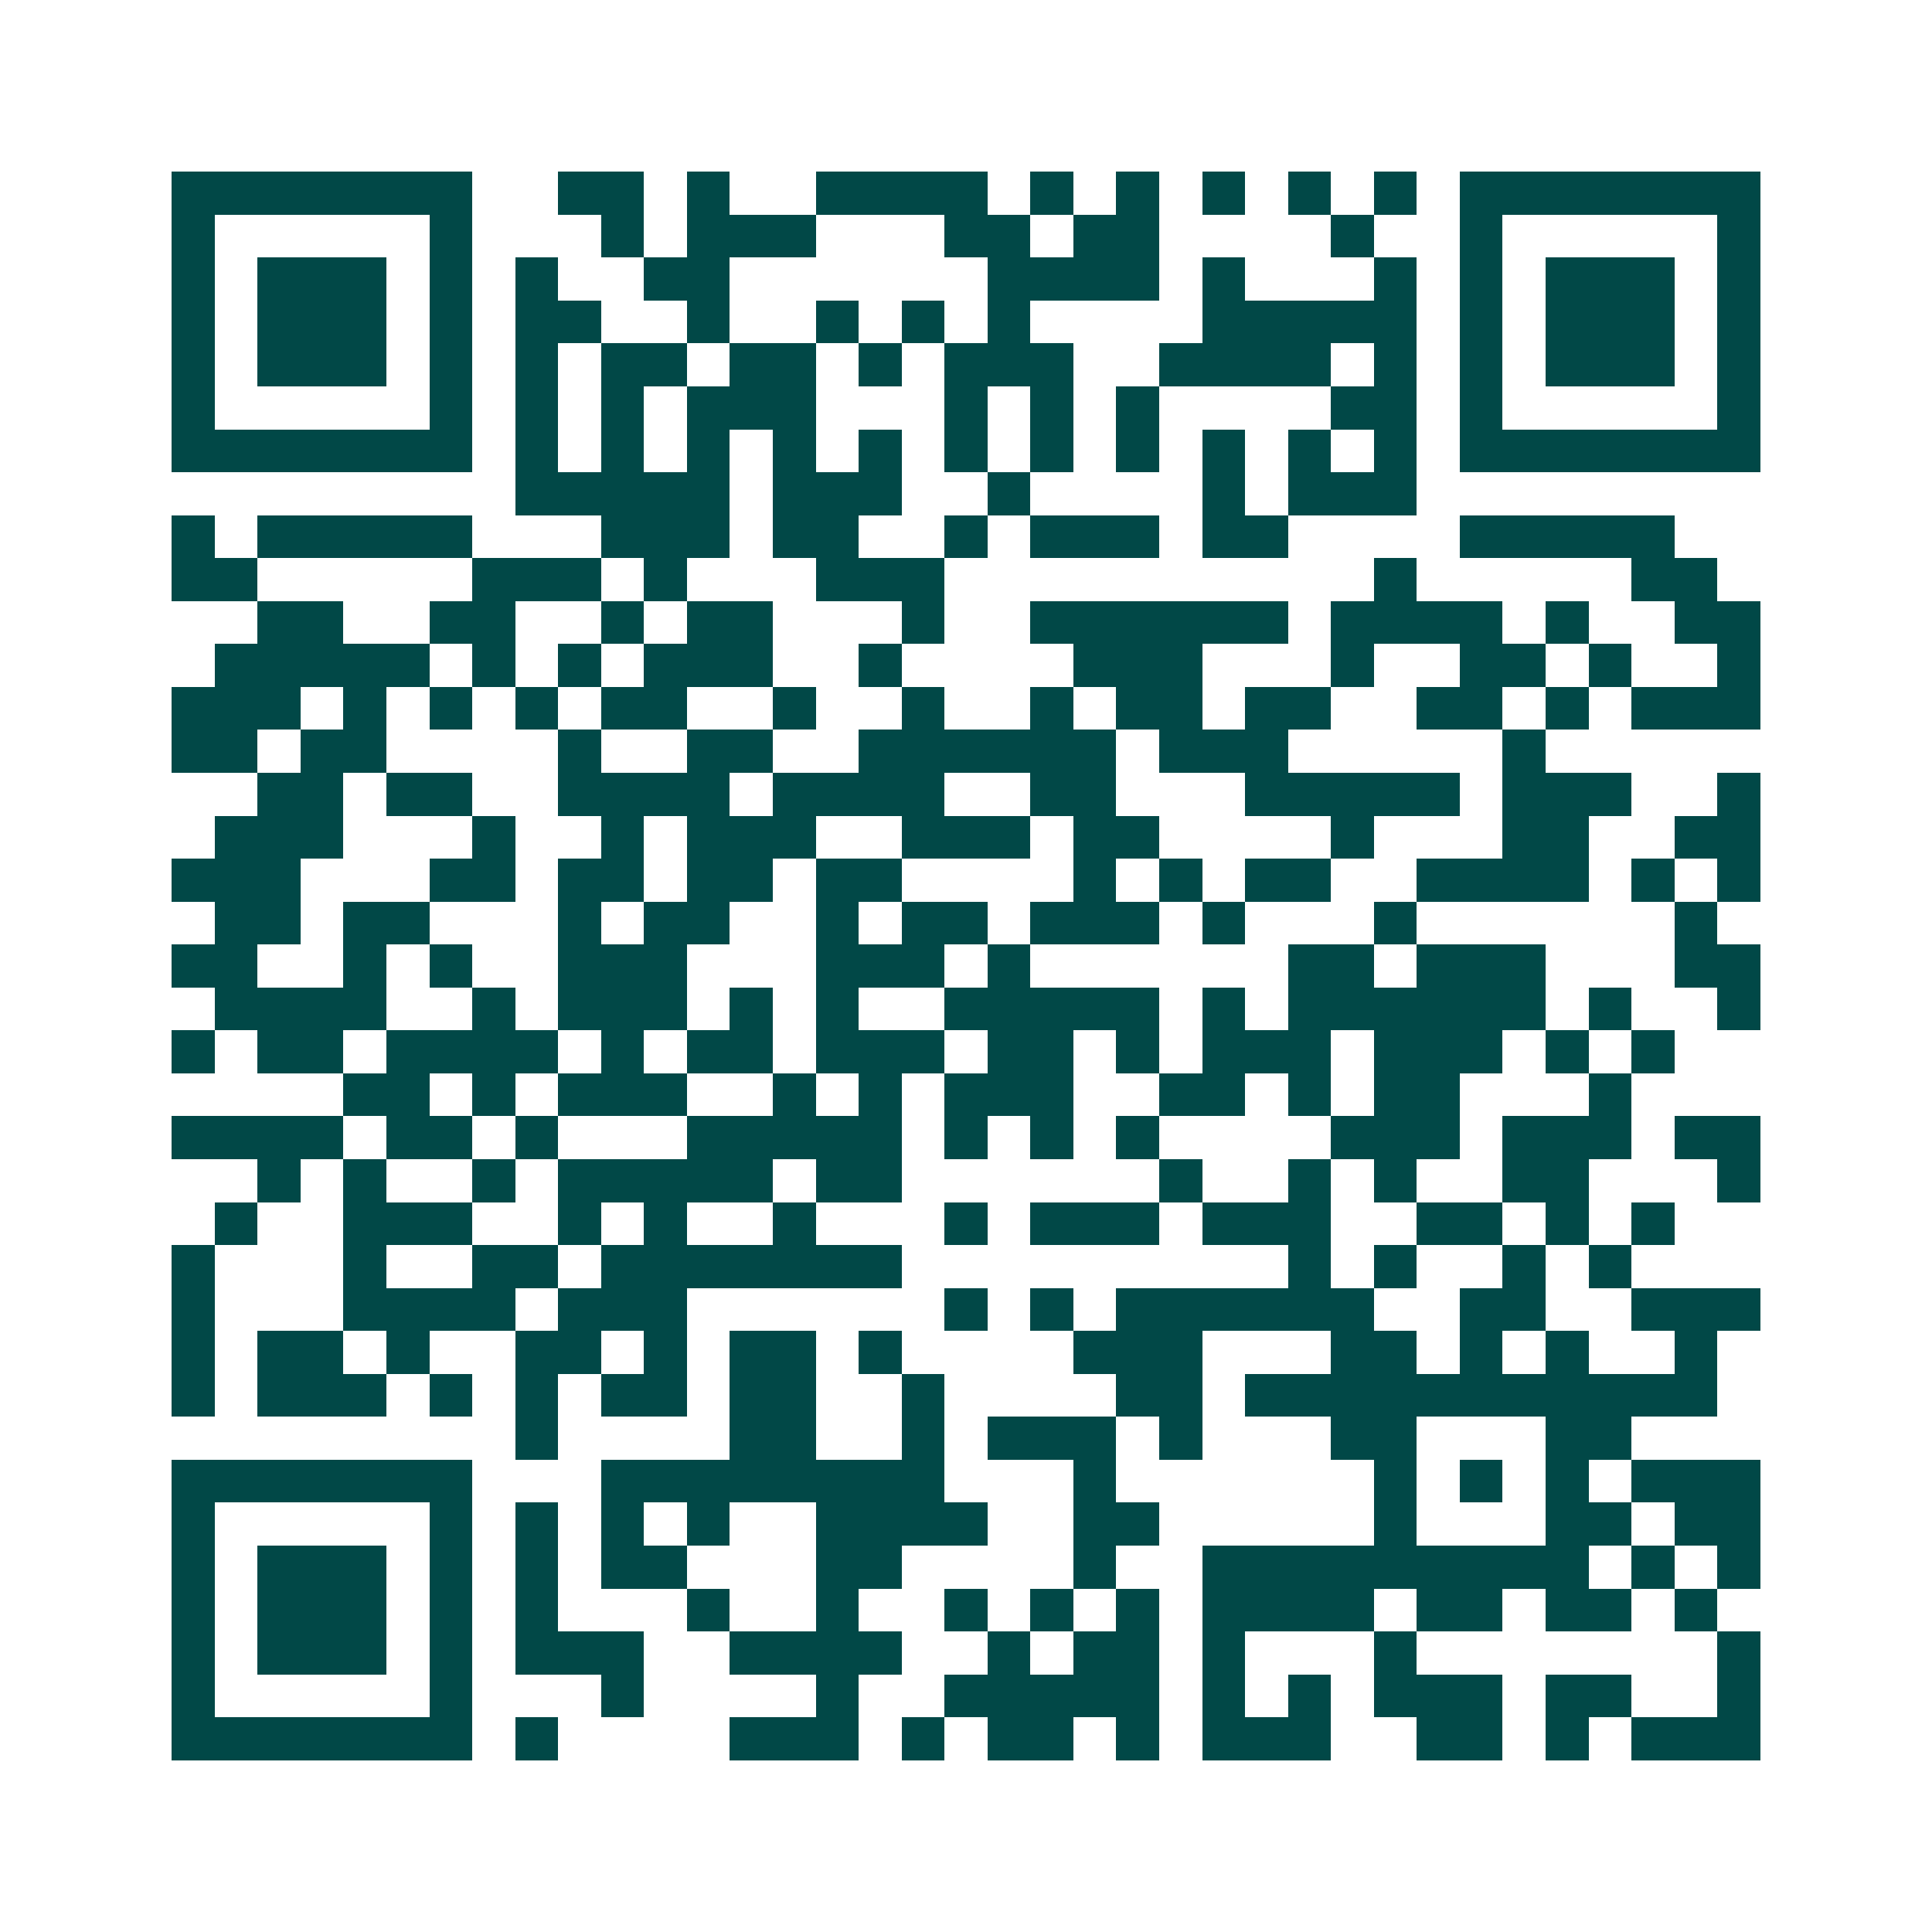 <svg xmlns="http://www.w3.org/2000/svg" width="200" height="200" viewBox="0 0 45 45" shape-rendering="crispEdges"><path fill="#ffffff" d="M0 0h45v45H0z"/><path stroke="#014847" d="M4 4.5h7m2 0h2m1 0h1m2 0h4m1 0h1m1 0h1m1 0h1m1 0h1m1 0h1m1 0h7M4 5.5h1m5 0h1m3 0h1m1 0h3m3 0h2m1 0h2m4 0h1m2 0h1m5 0h1M4 6.5h1m1 0h3m1 0h1m1 0h1m2 0h2m6 0h4m1 0h1m3 0h1m1 0h1m1 0h3m1 0h1M4 7.5h1m1 0h3m1 0h1m1 0h2m2 0h1m2 0h1m1 0h1m1 0h1m4 0h5m1 0h1m1 0h3m1 0h1M4 8.5h1m1 0h3m1 0h1m1 0h1m1 0h2m1 0h2m1 0h1m1 0h3m2 0h4m1 0h1m1 0h1m1 0h3m1 0h1M4 9.5h1m5 0h1m1 0h1m1 0h1m1 0h3m3 0h1m1 0h1m1 0h1m4 0h2m1 0h1m5 0h1M4 10.5h7m1 0h1m1 0h1m1 0h1m1 0h1m1 0h1m1 0h1m1 0h1m1 0h1m1 0h1m1 0h1m1 0h1m1 0h7M12 11.5h5m1 0h3m2 0h1m4 0h1m1 0h3M4 12.5h1m1 0h5m3 0h3m1 0h2m2 0h1m1 0h3m1 0h2m4 0h5M4 13.5h2m5 0h3m1 0h1m3 0h3m10 0h1m5 0h2M6 14.5h2m2 0h2m2 0h1m1 0h2m3 0h1m2 0h6m1 0h4m1 0h1m2 0h2M5 15.5h5m1 0h1m1 0h1m1 0h3m2 0h1m4 0h3m3 0h1m2 0h2m1 0h1m2 0h1M4 16.5h3m1 0h1m1 0h1m1 0h1m1 0h2m2 0h1m2 0h1m2 0h1m1 0h2m1 0h2m2 0h2m1 0h1m1 0h3M4 17.5h2m1 0h2m4 0h1m2 0h2m2 0h6m1 0h3m5 0h1M6 18.5h2m1 0h2m2 0h4m1 0h4m2 0h2m3 0h5m1 0h3m2 0h1M5 19.5h3m3 0h1m2 0h1m1 0h3m2 0h3m1 0h2m4 0h1m3 0h2m2 0h2M4 20.5h3m3 0h2m1 0h2m1 0h2m1 0h2m4 0h1m1 0h1m1 0h2m2 0h4m1 0h1m1 0h1M5 21.5h2m1 0h2m3 0h1m1 0h2m2 0h1m1 0h2m1 0h3m1 0h1m3 0h1m6 0h1M4 22.5h2m2 0h1m1 0h1m2 0h3m3 0h3m1 0h1m6 0h2m1 0h3m3 0h2M5 23.5h4m2 0h1m1 0h3m1 0h1m1 0h1m2 0h5m1 0h1m1 0h6m1 0h1m2 0h1M4 24.5h1m1 0h2m1 0h4m1 0h1m1 0h2m1 0h3m1 0h2m1 0h1m1 0h3m1 0h3m1 0h1m1 0h1M8 25.5h2m1 0h1m1 0h3m2 0h1m1 0h1m1 0h3m2 0h2m1 0h1m1 0h2m3 0h1M4 26.5h4m1 0h2m1 0h1m3 0h5m1 0h1m1 0h1m1 0h1m4 0h3m1 0h3m1 0h2M6 27.5h1m1 0h1m2 0h1m1 0h5m1 0h2m6 0h1m2 0h1m1 0h1m2 0h2m3 0h1M5 28.5h1m2 0h3m2 0h1m1 0h1m2 0h1m3 0h1m1 0h3m1 0h3m2 0h2m1 0h1m1 0h1M4 29.5h1m3 0h1m2 0h2m1 0h7m9 0h1m1 0h1m2 0h1m1 0h1M4 30.5h1m3 0h4m1 0h3m6 0h1m1 0h1m1 0h6m2 0h2m2 0h3M4 31.5h1m1 0h2m1 0h1m2 0h2m1 0h1m1 0h2m1 0h1m4 0h3m3 0h2m1 0h1m1 0h1m2 0h1M4 32.5h1m1 0h3m1 0h1m1 0h1m1 0h2m1 0h2m2 0h1m4 0h2m1 0h11M12 33.5h1m4 0h2m2 0h1m1 0h3m1 0h1m3 0h2m3 0h2M4 34.5h7m3 0h8m3 0h1m6 0h1m1 0h1m1 0h1m1 0h3M4 35.5h1m5 0h1m1 0h1m1 0h1m1 0h1m2 0h4m2 0h2m5 0h1m3 0h2m1 0h2M4 36.5h1m1 0h3m1 0h1m1 0h1m1 0h2m3 0h2m4 0h1m2 0h9m1 0h1m1 0h1M4 37.5h1m1 0h3m1 0h1m1 0h1m3 0h1m2 0h1m2 0h1m1 0h1m1 0h1m1 0h4m1 0h2m1 0h2m1 0h1M4 38.5h1m1 0h3m1 0h1m1 0h3m2 0h4m2 0h1m1 0h2m1 0h1m3 0h1m7 0h1M4 39.5h1m5 0h1m3 0h1m4 0h1m2 0h5m1 0h1m1 0h1m1 0h3m1 0h2m2 0h1M4 40.5h7m1 0h1m4 0h3m1 0h1m1 0h2m1 0h1m1 0h3m2 0h2m1 0h1m1 0h3"/></svg>
